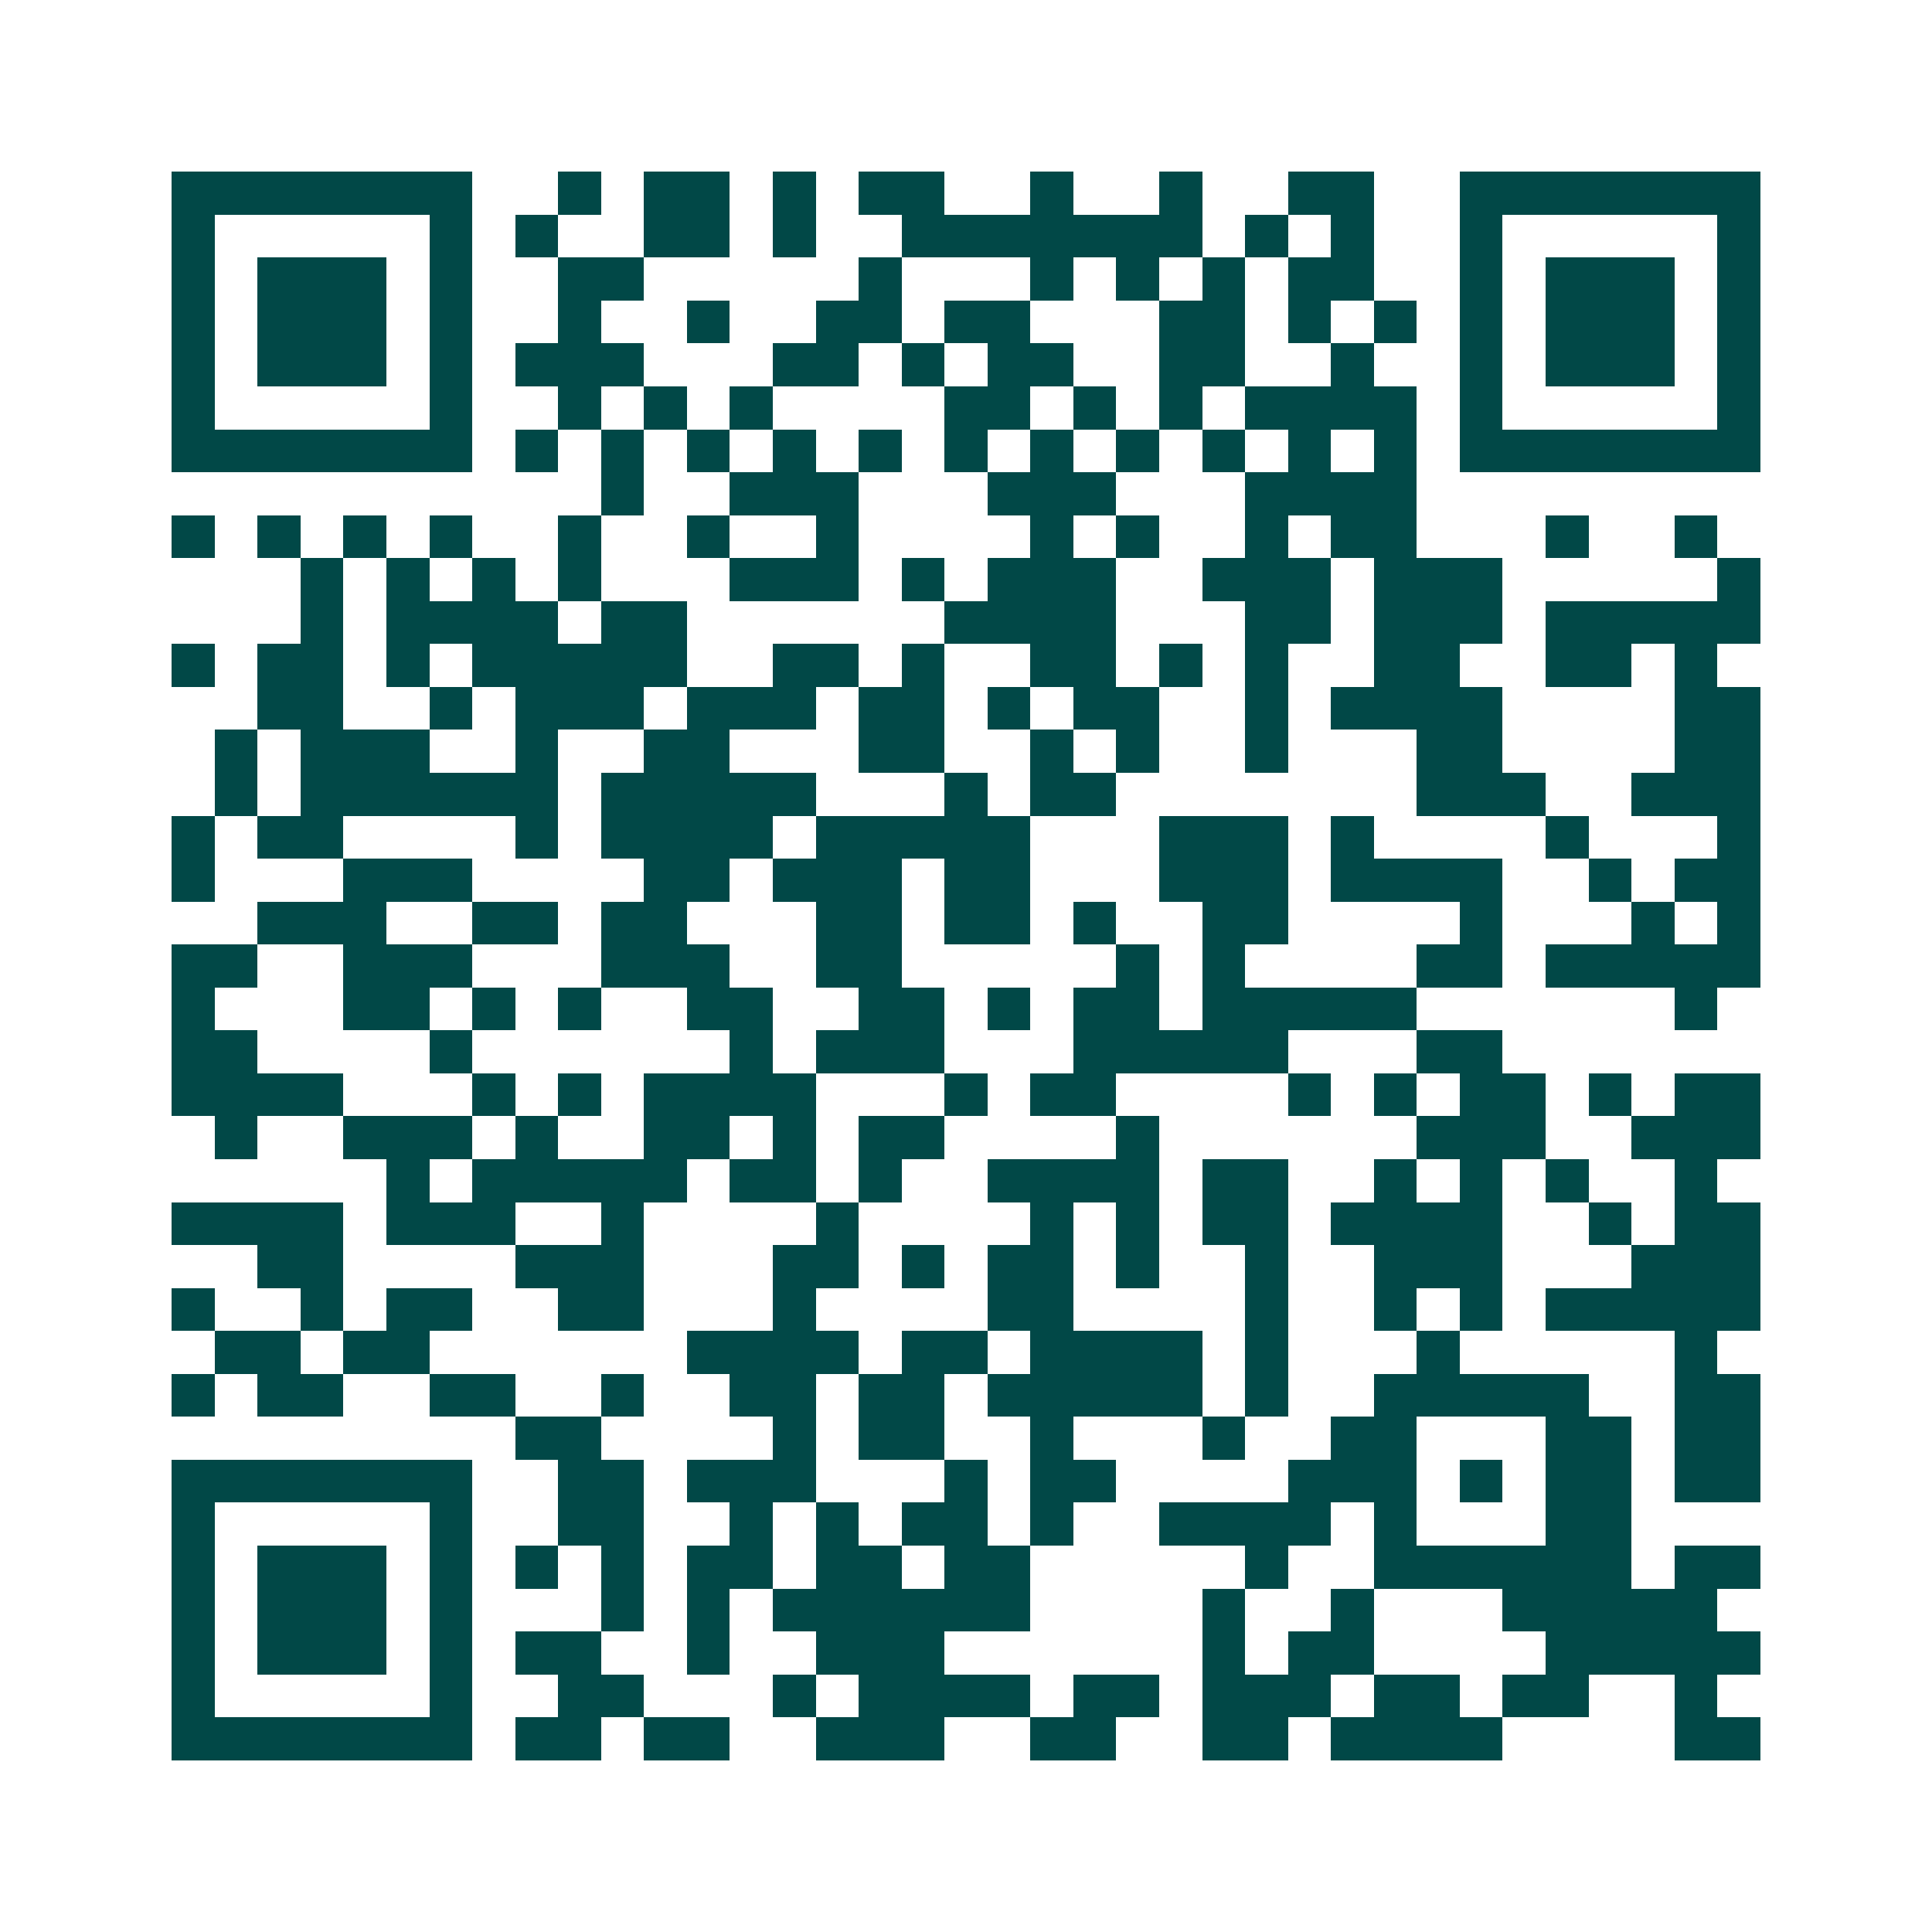 <svg xmlns="http://www.w3.org/2000/svg" width="200" height="200" viewBox="0 0 45 45" shape-rendering="crispEdges"><path fill="#ffffff" d="M0 0h45v45H0z"/><path stroke="#014847" d="M4 4.5h7m2 0h1m1 0h2m1 0h1m1 0h2m2 0h1m2 0h1m2 0h2m2 0h7M4 5.5h1m5 0h1m1 0h1m2 0h2m1 0h1m2 0h7m1 0h1m1 0h1m2 0h1m5 0h1M4 6.5h1m1 0h3m1 0h1m2 0h2m5 0h1m3 0h1m1 0h1m1 0h1m1 0h2m2 0h1m1 0h3m1 0h1M4 7.5h1m1 0h3m1 0h1m2 0h1m2 0h1m2 0h2m1 0h2m3 0h2m1 0h1m1 0h1m1 0h1m1 0h3m1 0h1M4 8.5h1m1 0h3m1 0h1m1 0h3m3 0h2m1 0h1m1 0h2m2 0h2m2 0h1m2 0h1m1 0h3m1 0h1M4 9.5h1m5 0h1m2 0h1m1 0h1m1 0h1m4 0h2m1 0h1m1 0h1m1 0h4m1 0h1m5 0h1M4 10.5h7m1 0h1m1 0h1m1 0h1m1 0h1m1 0h1m1 0h1m1 0h1m1 0h1m1 0h1m1 0h1m1 0h1m1 0h7M14 11.5h1m2 0h3m3 0h3m3 0h4M4 12.5h1m1 0h1m1 0h1m1 0h1m2 0h1m2 0h1m2 0h1m4 0h1m1 0h1m2 0h1m1 0h2m3 0h1m2 0h1M7 13.5h1m1 0h1m1 0h1m1 0h1m3 0h3m1 0h1m1 0h3m2 0h3m1 0h3m5 0h1M7 14.5h1m1 0h4m1 0h2m6 0h4m3 0h2m1 0h3m1 0h5M4 15.5h1m1 0h2m1 0h1m1 0h5m2 0h2m1 0h1m2 0h2m1 0h1m1 0h1m2 0h2m2 0h2m1 0h1M6 16.5h2m2 0h1m1 0h3m1 0h3m1 0h2m1 0h1m1 0h2m2 0h1m1 0h4m4 0h2M5 17.5h1m1 0h3m2 0h1m2 0h2m3 0h2m2 0h1m1 0h1m2 0h1m3 0h2m4 0h2M5 18.5h1m1 0h6m1 0h5m3 0h1m1 0h2m7 0h3m2 0h3M4 19.5h1m1 0h2m4 0h1m1 0h4m1 0h5m3 0h3m1 0h1m4 0h1m3 0h1M4 20.5h1m3 0h3m4 0h2m1 0h3m1 0h2m3 0h3m1 0h4m2 0h1m1 0h2M6 21.5h3m2 0h2m1 0h2m3 0h2m1 0h2m1 0h1m2 0h2m4 0h1m3 0h1m1 0h1M4 22.5h2m2 0h3m3 0h3m2 0h2m5 0h1m1 0h1m4 0h2m1 0h5M4 23.5h1m3 0h2m1 0h1m1 0h1m2 0h2m2 0h2m1 0h1m1 0h2m1 0h5m6 0h1M4 24.5h2m4 0h1m6 0h1m1 0h3m3 0h5m3 0h2M4 25.5h4m3 0h1m1 0h1m1 0h4m3 0h1m1 0h2m4 0h1m1 0h1m1 0h2m1 0h1m1 0h2M5 26.5h1m2 0h3m1 0h1m2 0h2m1 0h1m1 0h2m4 0h1m6 0h3m2 0h3M9 27.5h1m1 0h5m1 0h2m1 0h1m2 0h4m1 0h2m2 0h1m1 0h1m1 0h1m2 0h1M4 28.5h4m1 0h3m2 0h1m4 0h1m4 0h1m1 0h1m1 0h2m1 0h4m2 0h1m1 0h2M6 29.5h2m4 0h3m3 0h2m1 0h1m1 0h2m1 0h1m2 0h1m2 0h3m3 0h3M4 30.5h1m2 0h1m1 0h2m2 0h2m3 0h1m4 0h2m4 0h1m2 0h1m1 0h1m1 0h5M5 31.5h2m1 0h2m6 0h4m1 0h2m1 0h4m1 0h1m3 0h1m5 0h1M4 32.5h1m1 0h2m2 0h2m2 0h1m2 0h2m1 0h2m1 0h5m1 0h1m2 0h5m2 0h2M12 33.5h2m4 0h1m1 0h2m2 0h1m3 0h1m2 0h2m3 0h2m1 0h2M4 34.5h7m2 0h2m1 0h3m3 0h1m1 0h2m4 0h3m1 0h1m1 0h2m1 0h2M4 35.5h1m5 0h1m2 0h2m2 0h1m1 0h1m1 0h2m1 0h1m2 0h4m1 0h1m3 0h2M4 36.5h1m1 0h3m1 0h1m1 0h1m1 0h1m1 0h2m1 0h2m1 0h2m5 0h1m2 0h6m1 0h2M4 37.5h1m1 0h3m1 0h1m3 0h1m1 0h1m1 0h6m4 0h1m2 0h1m3 0h5M4 38.5h1m1 0h3m1 0h1m1 0h2m2 0h1m2 0h3m6 0h1m1 0h2m4 0h5M4 39.5h1m5 0h1m2 0h2m3 0h1m1 0h4m1 0h2m1 0h3m1 0h2m1 0h2m2 0h1M4 40.5h7m1 0h2m1 0h2m2 0h3m2 0h2m2 0h2m1 0h4m4 0h2"/></svg>
